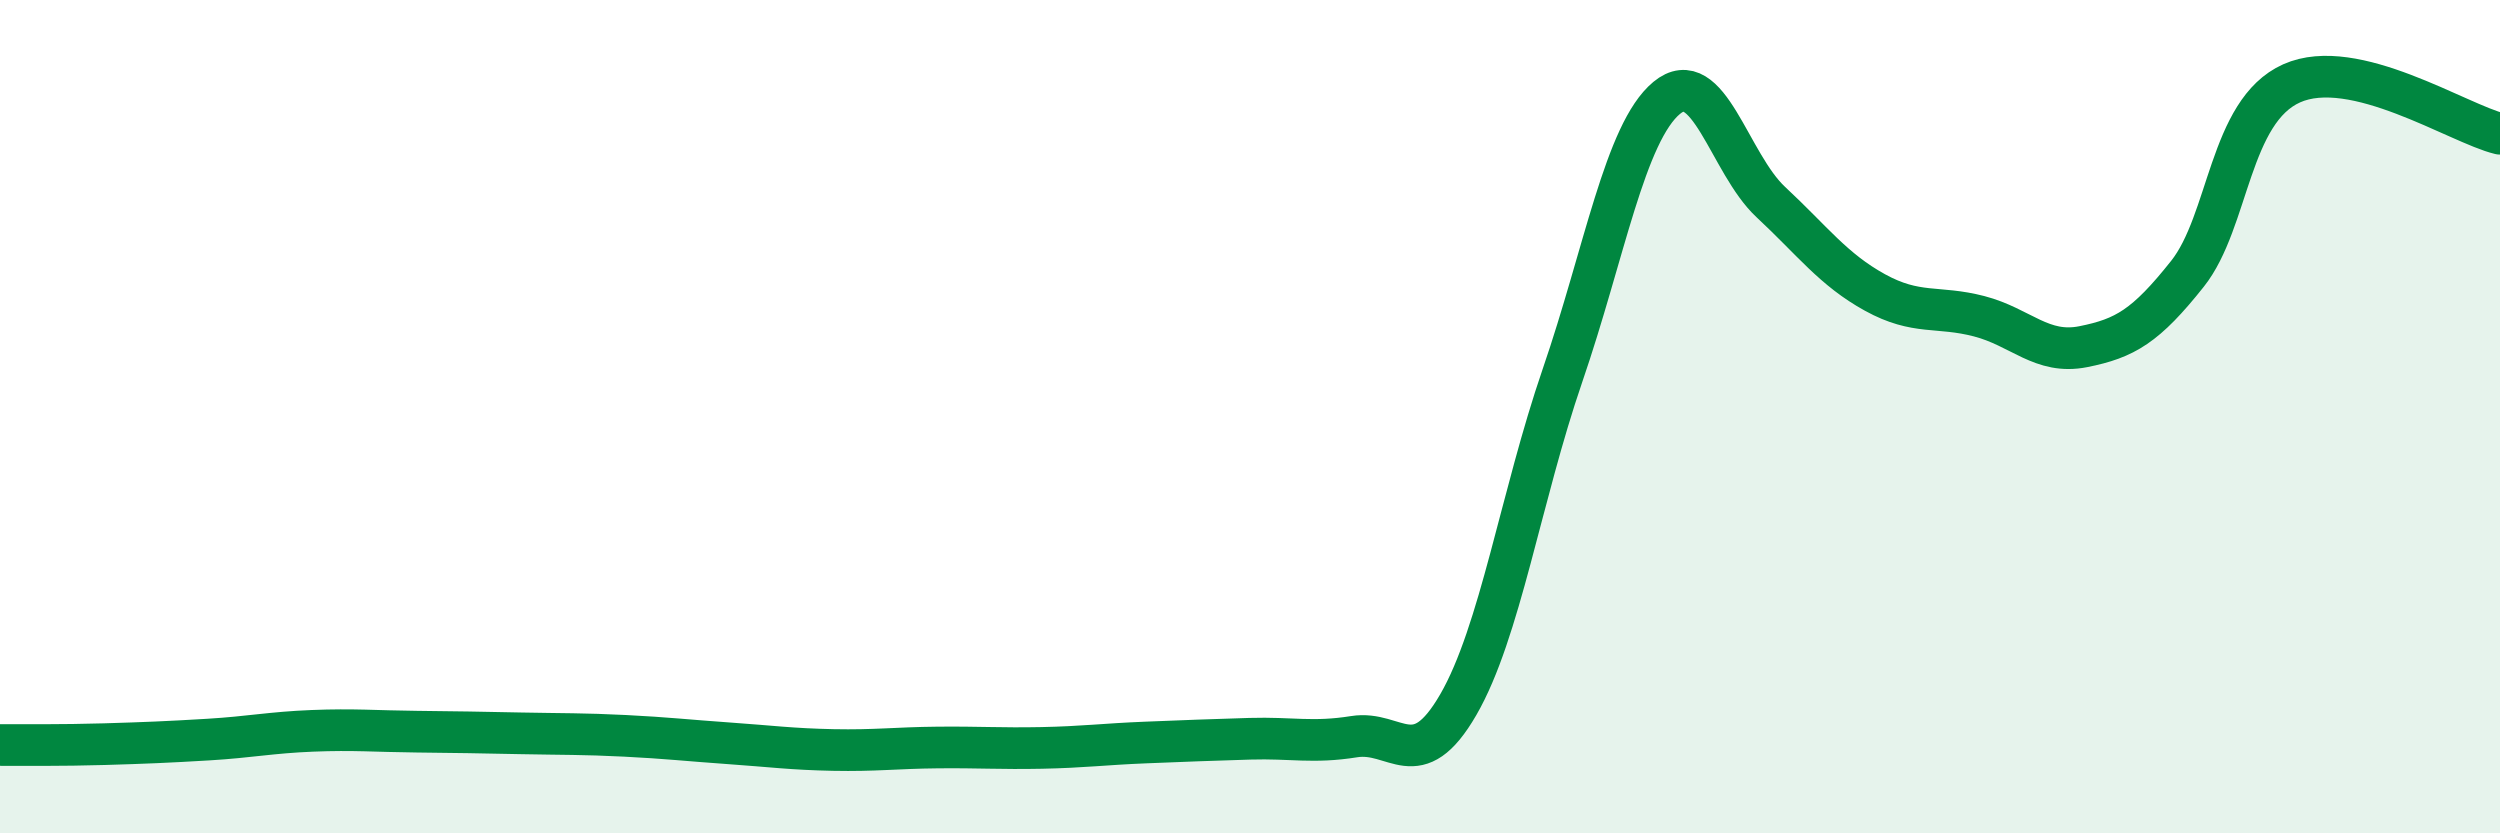 
    <svg width="60" height="20" viewBox="0 0 60 20" xmlns="http://www.w3.org/2000/svg">
      <path
        d="M 0,17.88 C 0.5,17.88 1.5,17.89 2.5,17.86 C 3.5,17.83 4,17.81 5,17.75 C 6,17.69 6.5,17.58 7.5,17.54 C 8.5,17.5 9,17.55 10,17.56 C 11,17.57 11.5,17.58 12.5,17.6 C 13.5,17.62 14,17.61 15,17.66 C 16,17.71 16.5,17.77 17.5,17.84 C 18.5,17.91 19,17.98 20,18 C 21,18.02 21.5,17.95 22.5,17.94 C 23.5,17.93 24,17.97 25,17.95 C 26,17.93 26.5,17.86 27.5,17.82 C 28.5,17.78 29,17.76 30,17.73 C 31,17.7 31.5,17.84 32.5,17.68 C 33.5,17.52 34,18.64 35,16.91 C 36,15.18 36.5,11.92 37.5,9.01 C 38.5,6.1 39,3.18 40,2.35 C 41,1.52 41.5,3.92 42.5,4.85 C 43.5,5.78 44,6.47 45,7.02 C 46,7.57 46.5,7.33 47.5,7.59 C 48.5,7.85 49,8.52 50,8.32 C 51,8.12 51.5,7.83 52.5,6.57 C 53.5,5.31 53.5,2.67 55,2 C 56.5,1.33 59,2.97 60,3.21L60 20L0 20Z"
        fill="#008740"
        opacity="0.1"
        stroke-linecap="round"
        stroke-linejoin="round"
      />
      <path
        d="M 0,17.88 C 0.5,17.88 1.5,17.89 2.5,17.86 C 3.5,17.83 4,17.81 5,17.75 C 6,17.69 6.5,17.58 7.5,17.54 C 8.5,17.5 9,17.55 10,17.56 C 11,17.57 11.5,17.58 12.5,17.6 C 13.5,17.62 14,17.61 15,17.66 C 16,17.71 16.5,17.77 17.5,17.84 C 18.5,17.91 19,17.98 20,18 C 21,18.02 21.5,17.95 22.5,17.94 C 23.5,17.93 24,17.97 25,17.95 C 26,17.93 26.5,17.86 27.5,17.82 C 28.5,17.78 29,17.76 30,17.73 C 31,17.7 31.5,17.84 32.5,17.68 C 33.5,17.52 34,18.64 35,16.91 C 36,15.18 36.5,11.92 37.5,9.01 C 38.5,6.1 39,3.18 40,2.35 C 41,1.52 41.5,3.92 42.5,4.85 C 43.5,5.78 44,6.47 45,7.02 C 46,7.57 46.5,7.33 47.5,7.59 C 48.5,7.85 49,8.52 50,8.32 C 51,8.12 51.5,7.83 52.5,6.57 C 53.5,5.31 53.5,2.67 55,2 C 56.5,1.33 59,2.97 60,3.21"
        stroke="#008740"
        stroke-width="1"
        fill="none"
        stroke-linecap="round"
        stroke-linejoin="round"
      />
    </svg>
  